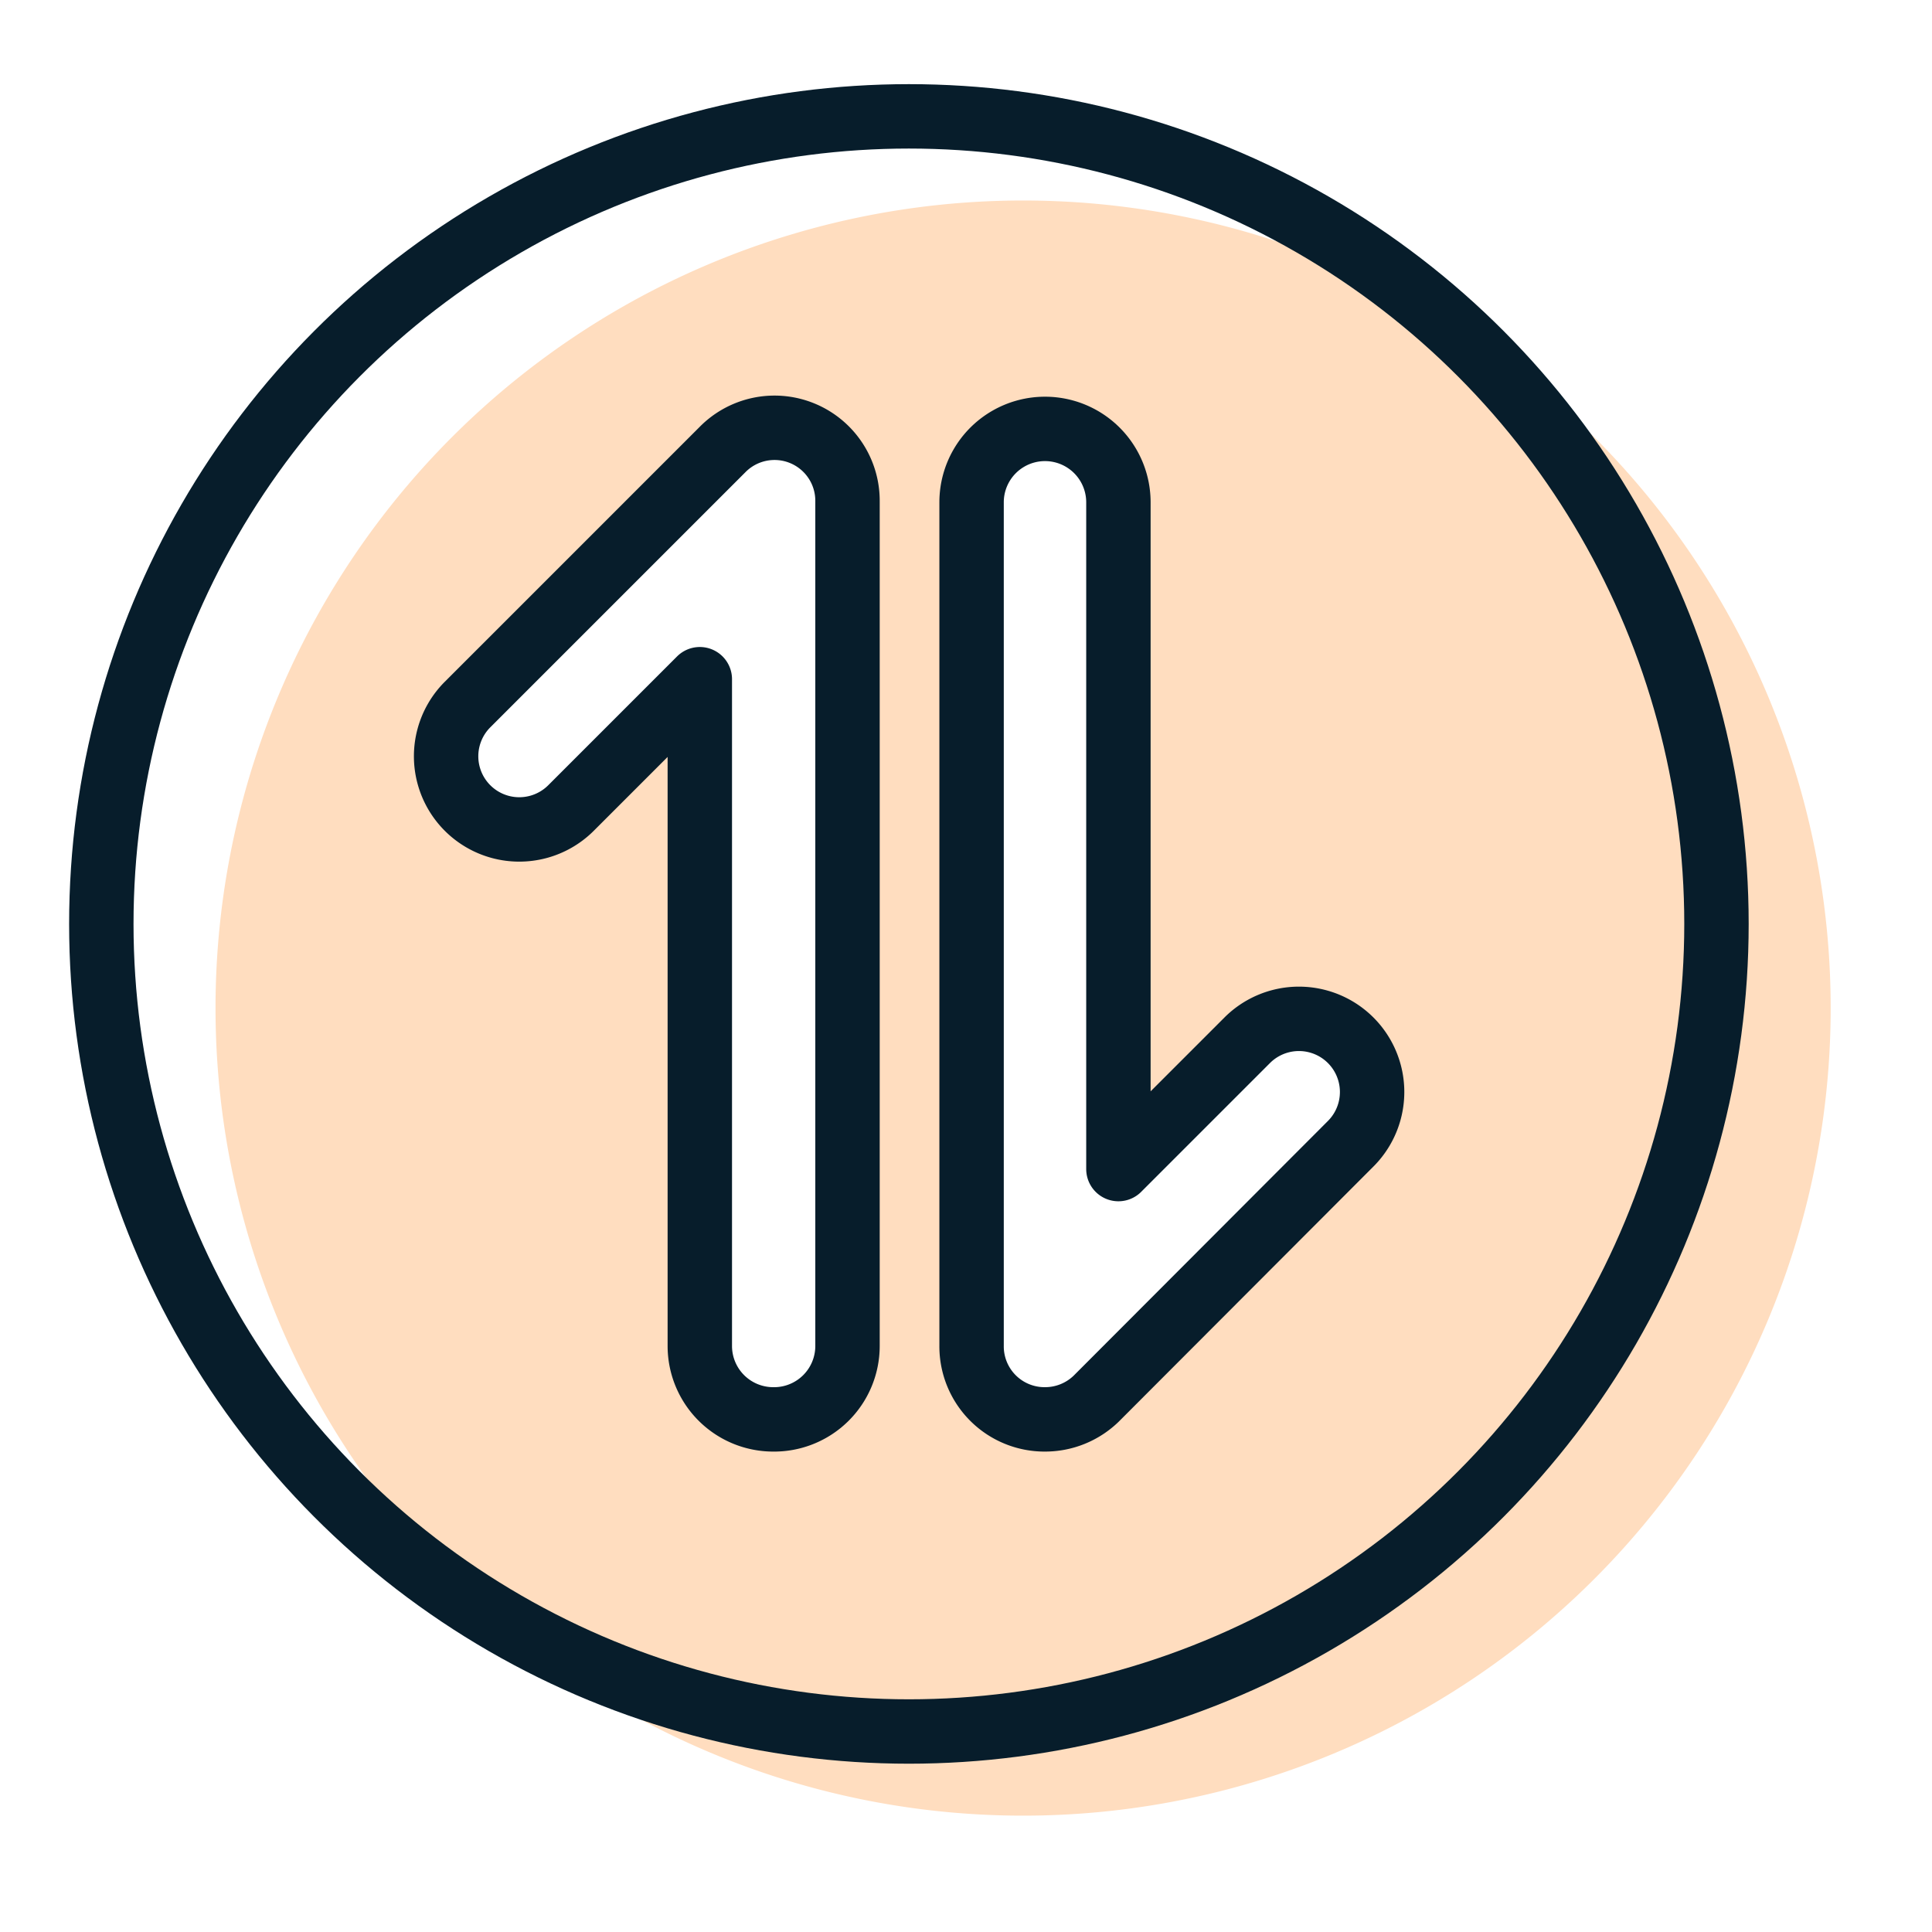 <svg xmlns="http://www.w3.org/2000/svg" width="45" height="45" viewBox="0 0 45 45"><defs><style>.a{fill:#ffddbf;}.b{fill:none;stroke:#071d2b;stroke-linecap:round;stroke-linejoin:round;stroke-width:1.5px;}</style></defs><path class="a" d="M23.83,4.67A18.81,18.81,0,1,0,42.64,23.48,18.81,18.81,0,0,0,23.83,4.67ZM19.71,31.35a1.71,1.71,0,1,1-3.41,0V15.82l-3,3a1.7,1.7,0,0,1-2.41-2.41l5.94-5.94a1.7,1.7,0,0,1,2.91,1.21Zm11.77-4.73-5.93,5.94a1.71,1.71,0,0,1-2.92-1.21V11.7a1.71,1.71,0,0,1,3.42,0V27.23l3-3a1.7,1.7,0,0,1,2.41,2.41Z"/><circle class="b" cx="21.17" cy="21.52" r="18.81"/><path class="b" d="M24.34,33.06a1.7,1.7,0,0,1-1.71-1.71V11.7a1.71,1.71,0,0,1,3.42,0V27.23l3-3a1.7,1.7,0,0,1,2.41,2.41l-5.93,5.94A1.71,1.71,0,0,1,24.34,33.06Z"/><path class="b" d="M18,33.06a1.71,1.71,0,0,1-1.7-1.71V15.82l-3,3a1.7,1.7,0,0,1-2.41-2.41l5.94-5.94a1.7,1.7,0,0,1,2.91,1.21V31.35A1.71,1.71,0,0,1,18,33.06Z"/></svg>
